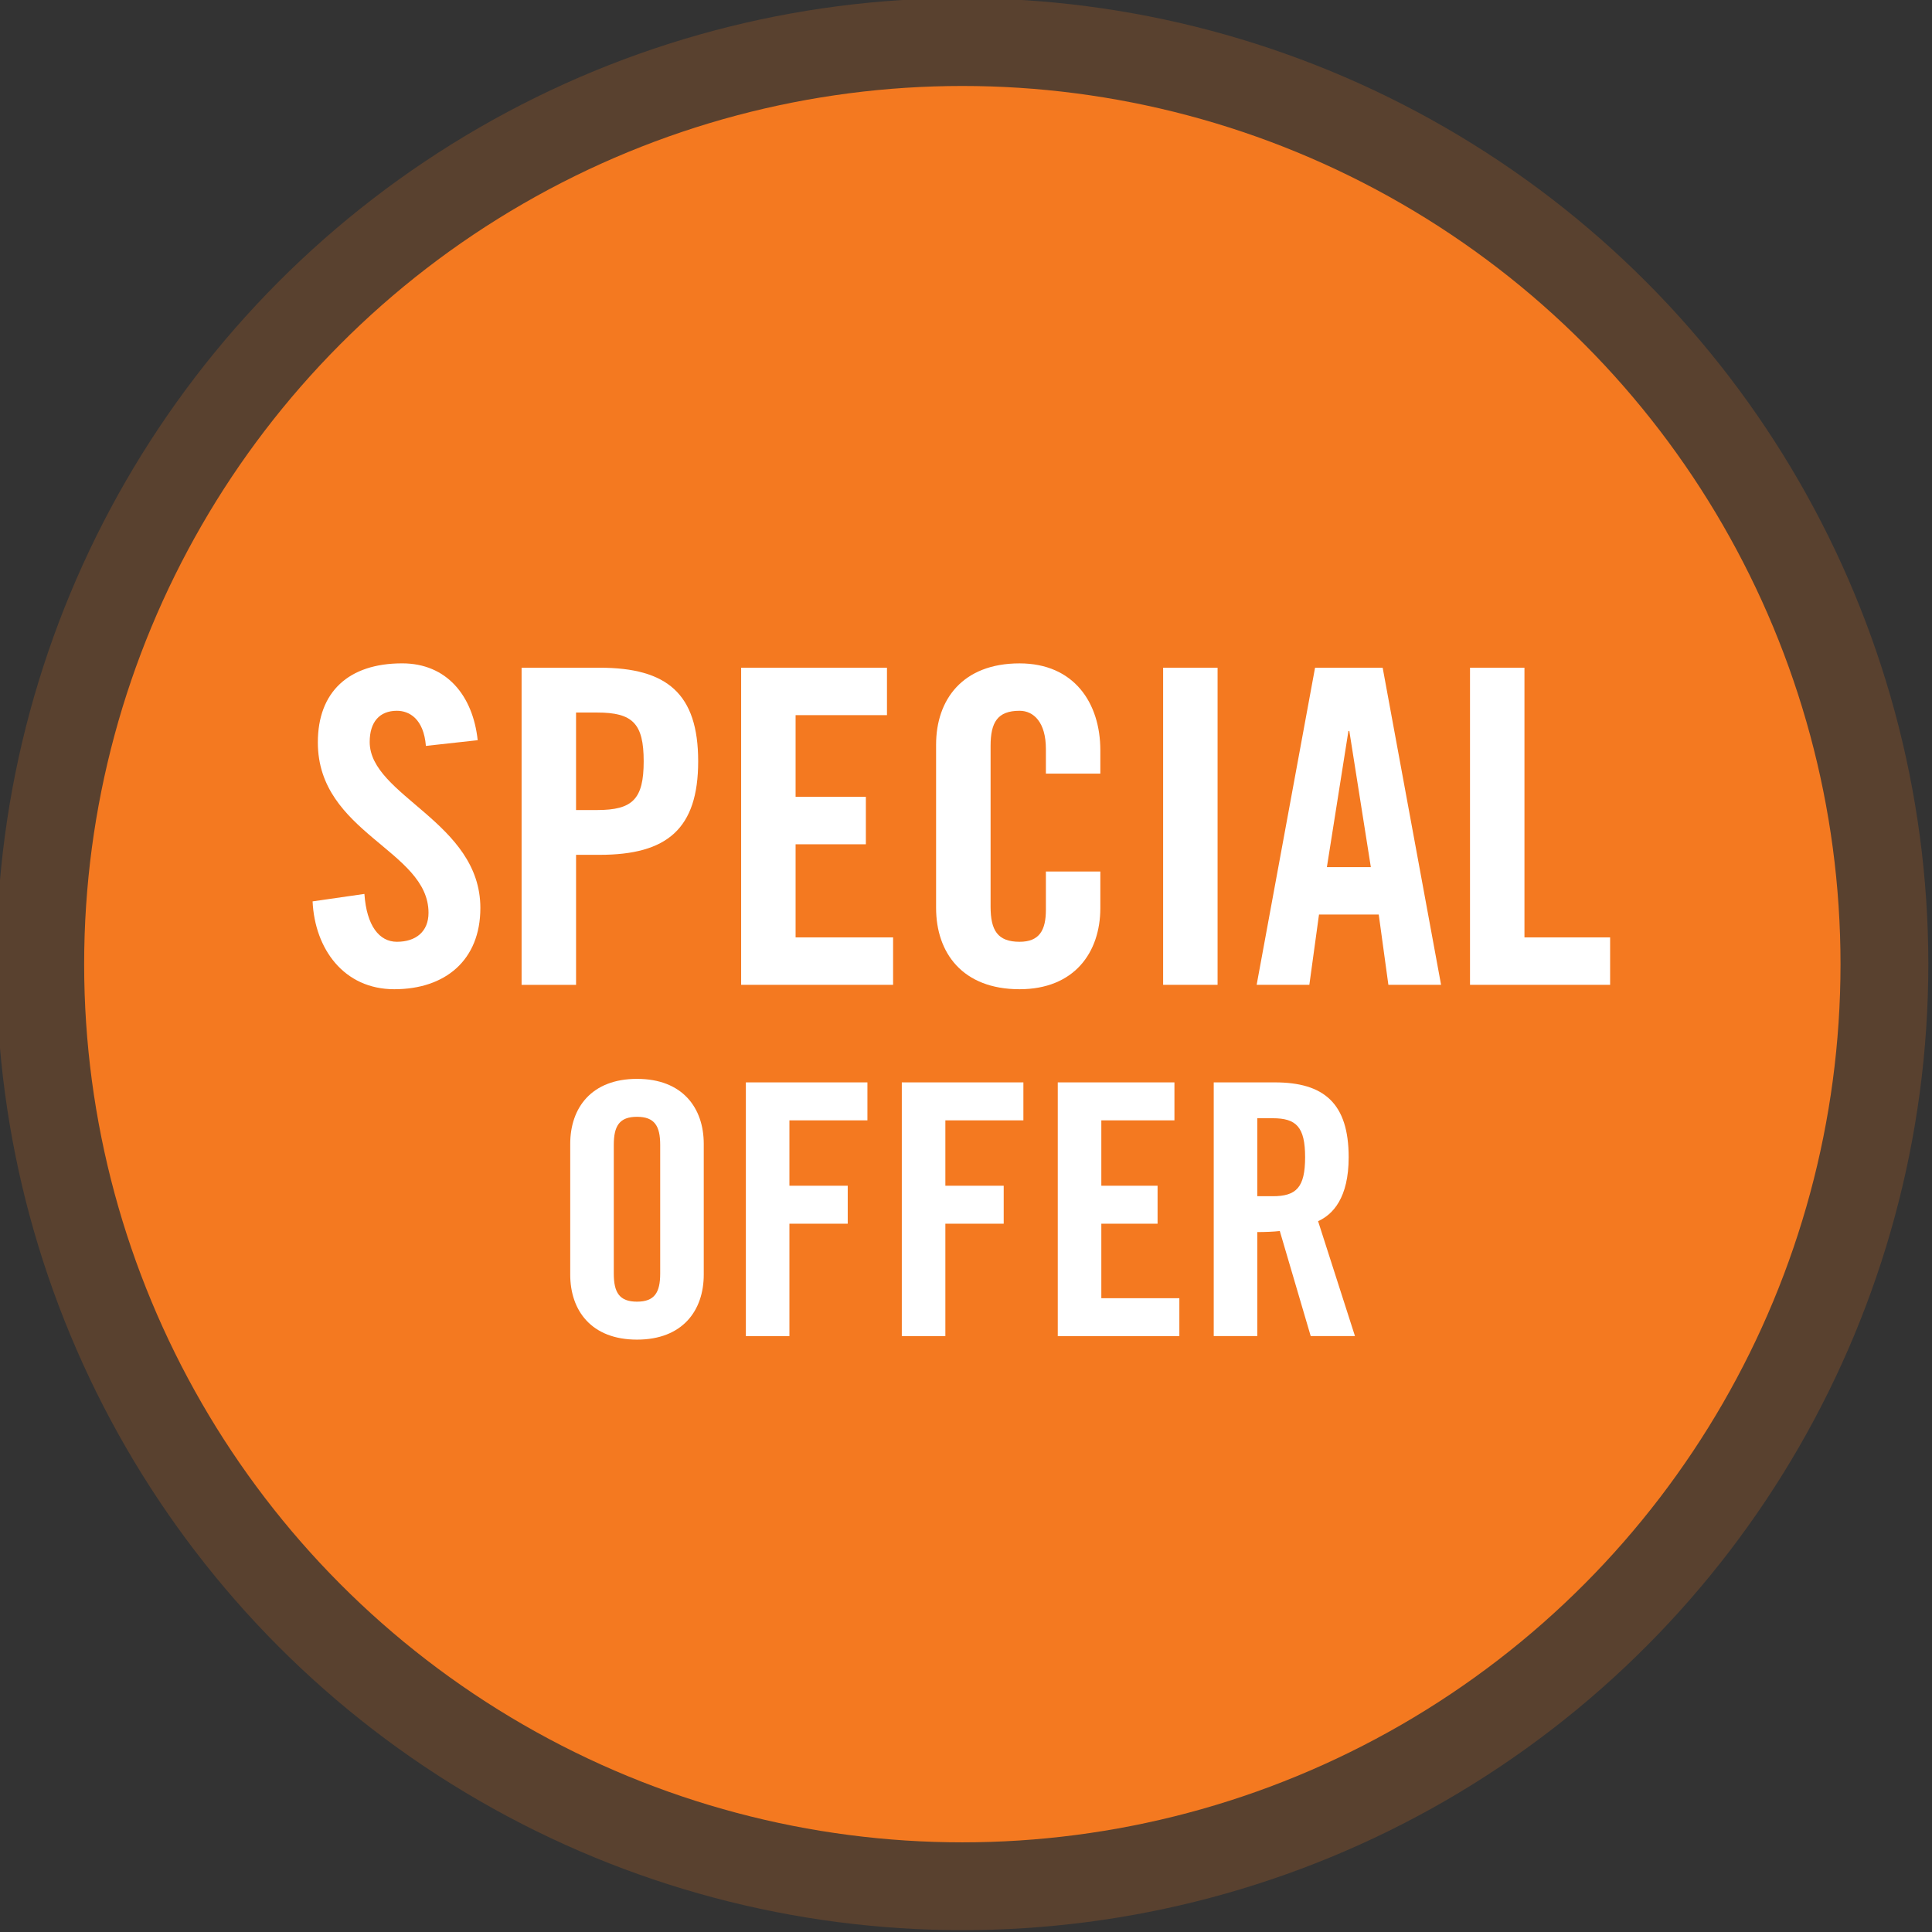 <?xml version="1.0" encoding="utf-8"?>
<!-- Generator: Adobe Illustrator 16.0.0, SVG Export Plug-In . SVG Version: 6.00 Build 0)  -->
<!DOCTYPE svg PUBLIC "-//W3C//DTD SVG 1.1//EN" "http://www.w3.org/Graphics/SVG/1.1/DTD/svg11.dtd">
<svg version="1.1" id="Layer_1" xmlns="http://www.w3.org/2000/svg" xmlns:xlink="http://www.w3.org/1999/xlink" x="0px" y="0px"
	 width="88px" height="88px" viewBox="0 0 88 88" enable-background="new 0 0 88 88" xml:space="preserve">
<rect x="0" y="0" width="88" height="88" fill="#333333" stroke="none"/>
<circle opacity="0.2" fill="#F47920" cx="43.833" cy="43.916" r="44"/>
<circle fill="#F47920" cx="43.833" cy="43.916" r="40"/>
<g>
	<path fill="#FFFFFF" d="M19.399,33.975c-0.101-1.24-0.761-1.6-1.32-1.6c-0.8,0-1.24,0.52-1.24,1.42
		c0,2.461,5.041,3.641,5.041,7.562c0,2.381-1.601,3.701-3.921,3.701c-2.301,0-3.621-1.841-3.721-4.001l2.36-0.34
		c0.101,1.46,0.681,2.18,1.48,2.18c0.86,0,1.44-0.459,1.44-1.32c0-2.859-5.041-3.62-5.041-7.762c0-2.3,1.4-3.6,3.841-3.6
		c2.021,0,3.221,1.46,3.44,3.5L19.399,33.975z"/>
	<path fill="#FFFFFF" d="M23.758,44.857V30.414h3.562c3.061,0,4.481,1.181,4.481,4.262c0,3.08-1.421,4.26-4.481,4.26h-1.081v5.922
		H23.758z M26.238,36.896h0.961c1.62,0,2.12-0.5,2.12-2.22c0-1.721-0.5-2.221-2.12-2.221h-0.961V36.896z"/>
	<path fill="#FFFFFF" d="M33.758,44.857V30.414H40.4v2.16h-4.162v3.721h3.201v2.161h-3.201v4.241h4.441v2.16H33.758z"/>
	<path fill="#FFFFFF" d="M47.639,35.235v-1.12c0-1.221-0.56-1.74-1.199-1.74c-1,0-1.32,0.52-1.32,1.6v7.322
		c0,1.08,0.32,1.6,1.32,1.6c0.9,0,1.199-0.52,1.199-1.46v-1.74h2.48v1.66c0,2.04-1.199,3.701-3.68,3.701
		c-2.602,0-3.801-1.661-3.801-3.701v-7.441c0-2.04,1.199-3.7,3.801-3.7c2.48,0,3.68,1.8,3.68,3.961v1.06H47.639z"/>
	<path fill="#FFFFFF" d="M52.979,44.857V30.414h2.48v14.443H52.979z"/>
	<path fill="#FFFFFF" d="M59.639,44.857h-2.4l2.66-14.443h3.08l2.66,14.443h-2.4l-0.439-3.201h-2.721L59.639,44.857z M60.438,39.496
		h2.002l-0.98-6.201h-0.041L60.438,39.496z"/>
	<path fill="#FFFFFF" d="M66.957,44.857V30.414h2.48v12.283h3.902v2.16H66.957z"/>
	<path fill="#FFFFFF" d="M25.973,52.102c0-1.633,0.96-2.961,3.041-2.961c2.08,0,3.041,1.328,3.041,2.961v5.955
		c0,1.633-0.961,2.961-3.041,2.961c-2.081,0-3.041-1.328-3.041-2.961V52.102z M27.957,58.008c0,0.865,0.256,1.281,1.057,1.281
		c0.8,0,1.057-0.416,1.057-1.281V52.15c0-0.865-0.257-1.281-1.057-1.281c-0.801,0-1.057,0.416-1.057,1.281V58.008z"/>
	<path fill="#FFFFFF" d="M33.973,60.857V49.301h5.537v1.729h-3.553v2.978h2.656v1.729h-2.656v5.122H33.973z"/>
	<path fill="#FFFFFF" d="M41.076,60.857V49.301h5.538v1.729h-3.554v2.978h2.657v1.729h-2.657v5.122H41.076z"/>
	<path fill="#FFFFFF" d="M48.18,60.857V49.301h5.314v1.729h-3.33v2.978h2.562v1.729h-2.562v3.394h3.554v1.729H48.18z"/>
	<path fill="#FFFFFF" d="M57.268,60.857h-1.984V49.301h2.785c2.225,0,3.361,0.944,3.361,3.409c0,1.856-0.721,2.609-1.393,2.913
		l1.68,5.234h-2.016l-1.408-4.786c-0.256,0.032-0.674,0.048-1.025,0.048V60.857z M57.268,54.486h0.705
		c1.072,0,1.473-0.399,1.473-1.776c0-1.376-0.4-1.776-1.473-1.776h-0.705V54.486z"/>
</g>
</svg>
